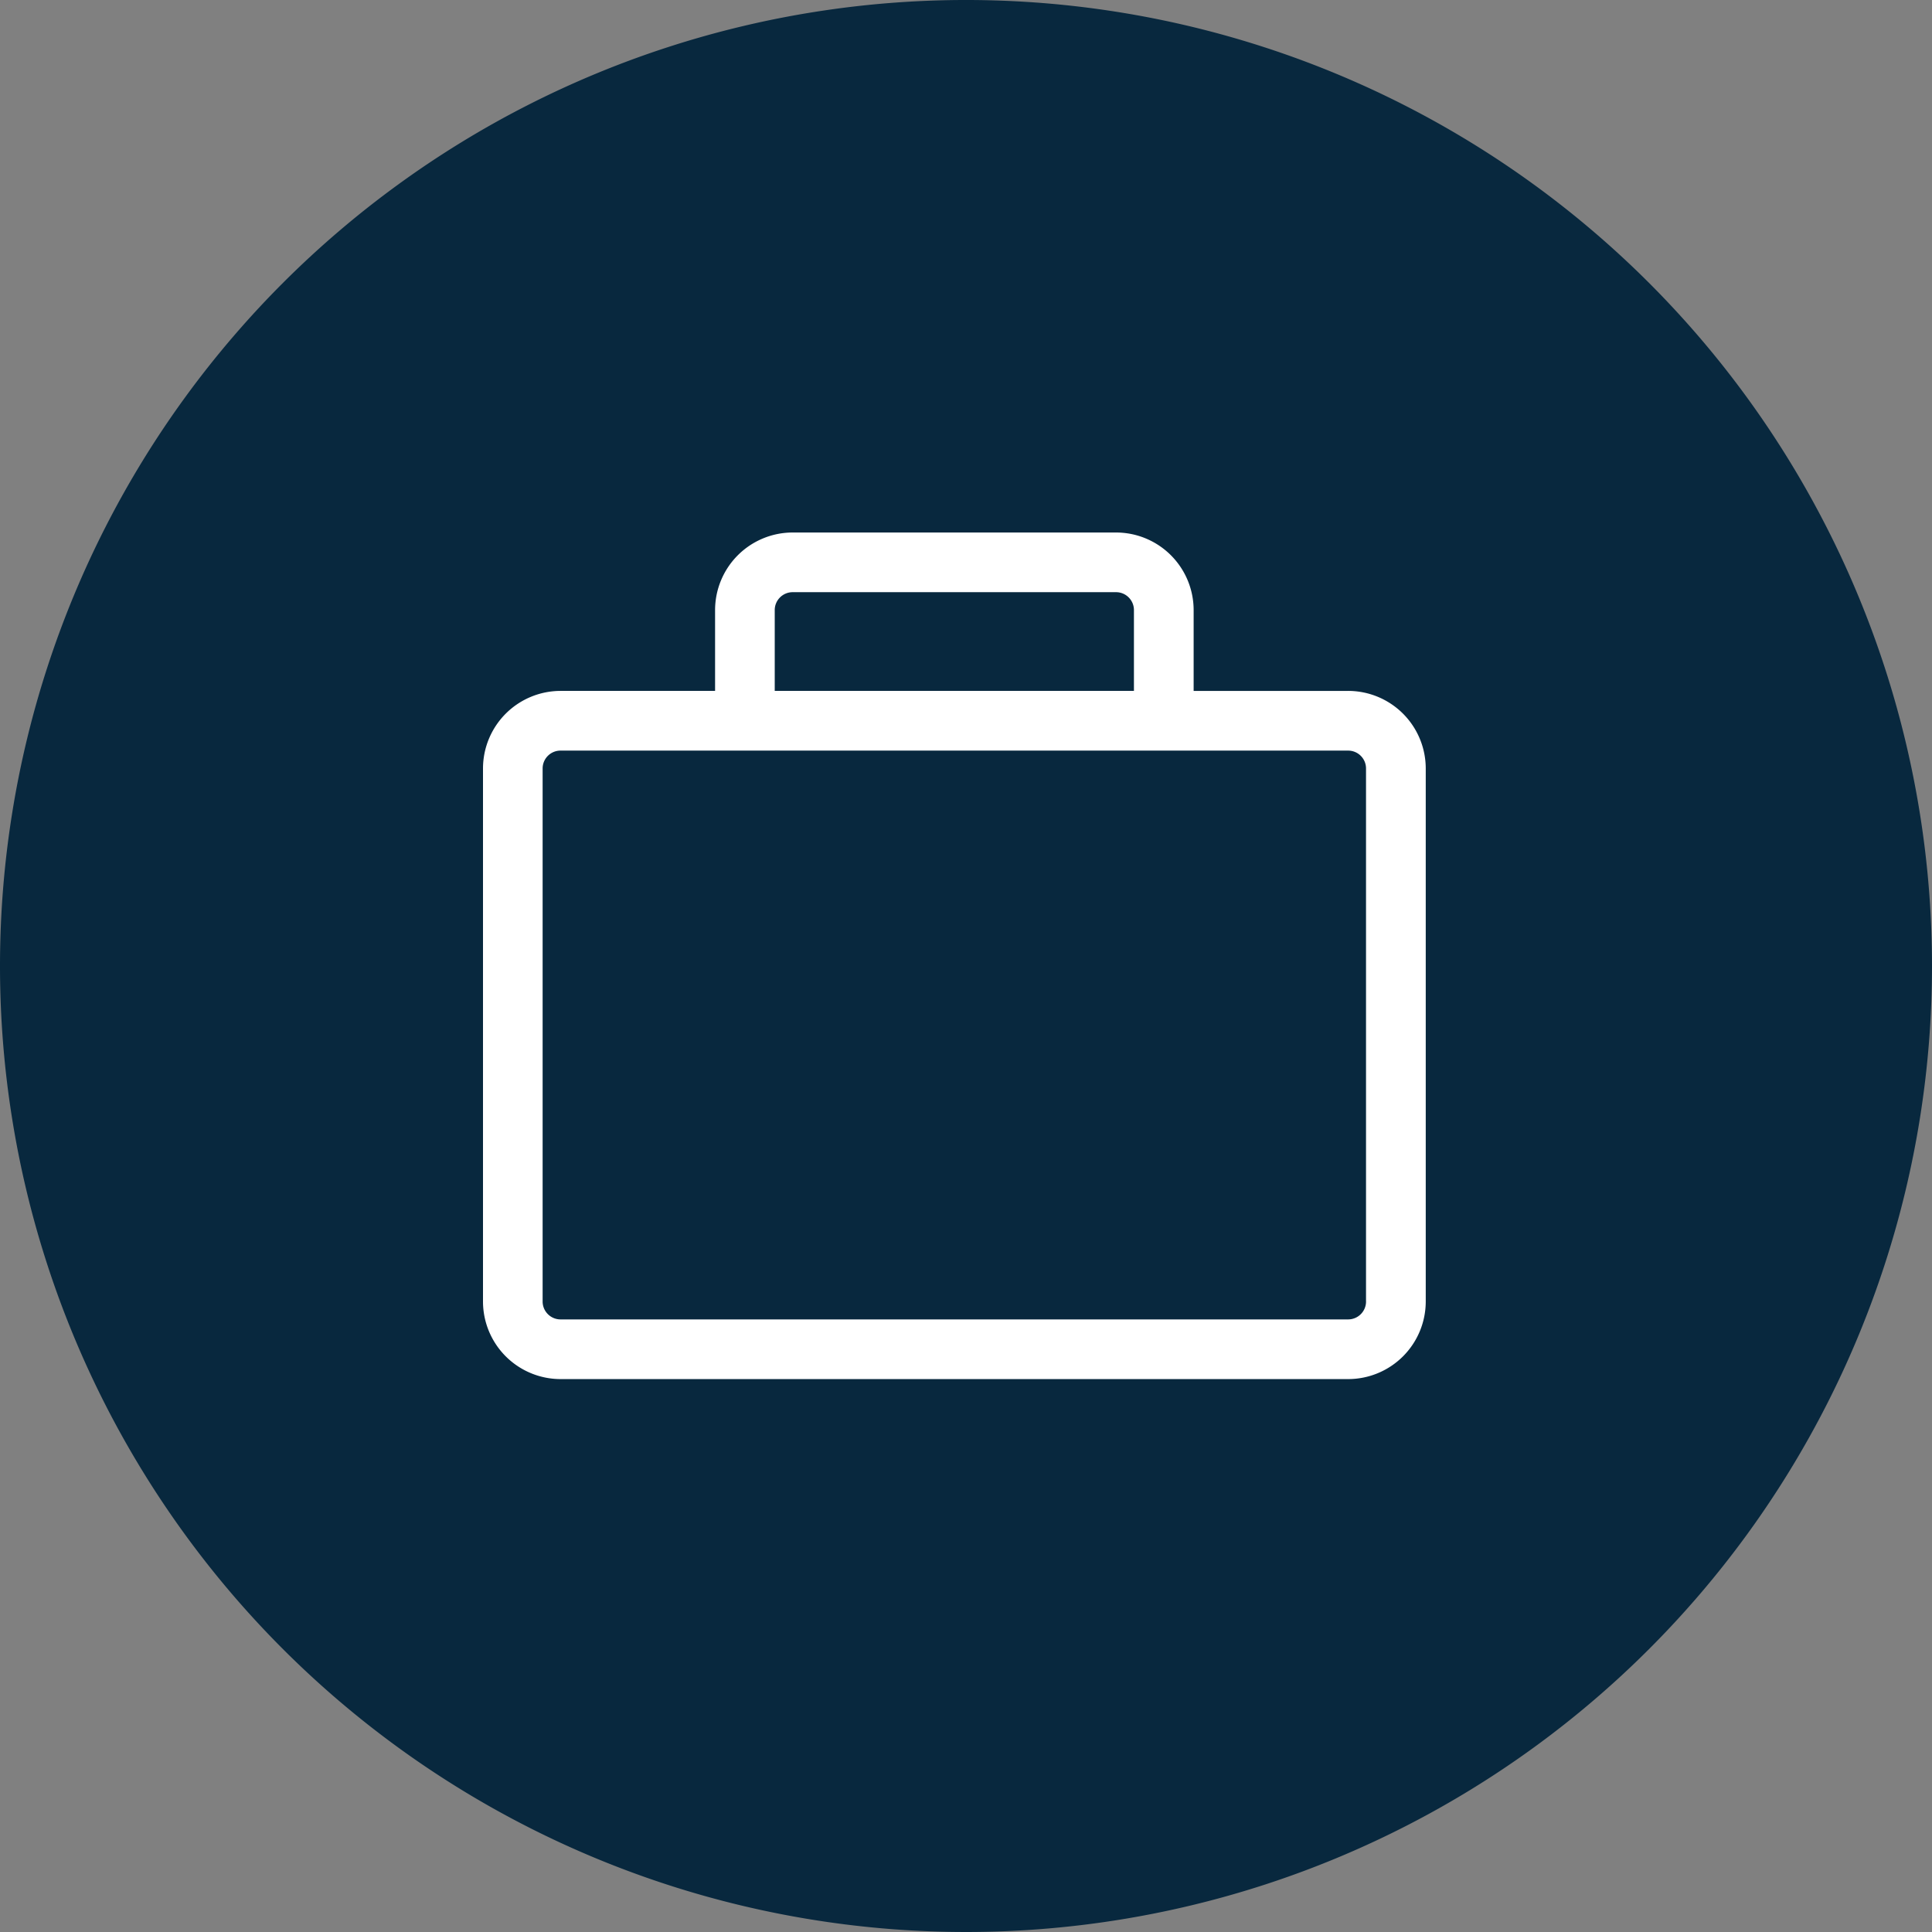 <svg xmlns="http://www.w3.org/2000/svg" width="80" height="80" viewBox="530 9090.95 80 80"><rect x="530" y="9090.95" width="80" height="80" fill="#808080" stroke="none"/><g data-name="Group 32199"><path d="M530 9130.9a40 40 0 1 1 0 .1z" fill="#08283e" fill-rule="evenodd" data-name="Ellipse 1600"></path><g data-name="noun-business-1045099"><path d="M585.825 9119.56h-6.399v-3.348a3.215 3.215 0 0 0-3.211-3.212h-13.393a3.215 3.215 0 0 0-3.212 3.212v3.347h-6.398a3.215 3.215 0 0 0-3.212 3.211v22.073a3.215 3.215 0 0 0 3.212 3.212h32.613a3.215 3.215 0 0 0 3.212-3.212v-22.072a3.215 3.215 0 0 0-3.212-3.212Zm-23.745-3.348c0-.409.333-.741.742-.741h13.392c.409 0 .74.333.74.741v3.347H562.08v-3.347Zm24.485 28.63a.742.742 0 0 1-.74.742H553.21a.742.742 0 0 1-.741-.741v-22.072c0-.409.332-.74.74-.74h32.614c.41 0 .741.332.741.74v22.072Z" fill="#fff" fill-rule="evenodd" data-name="Path 20969"></path></g></g></svg>